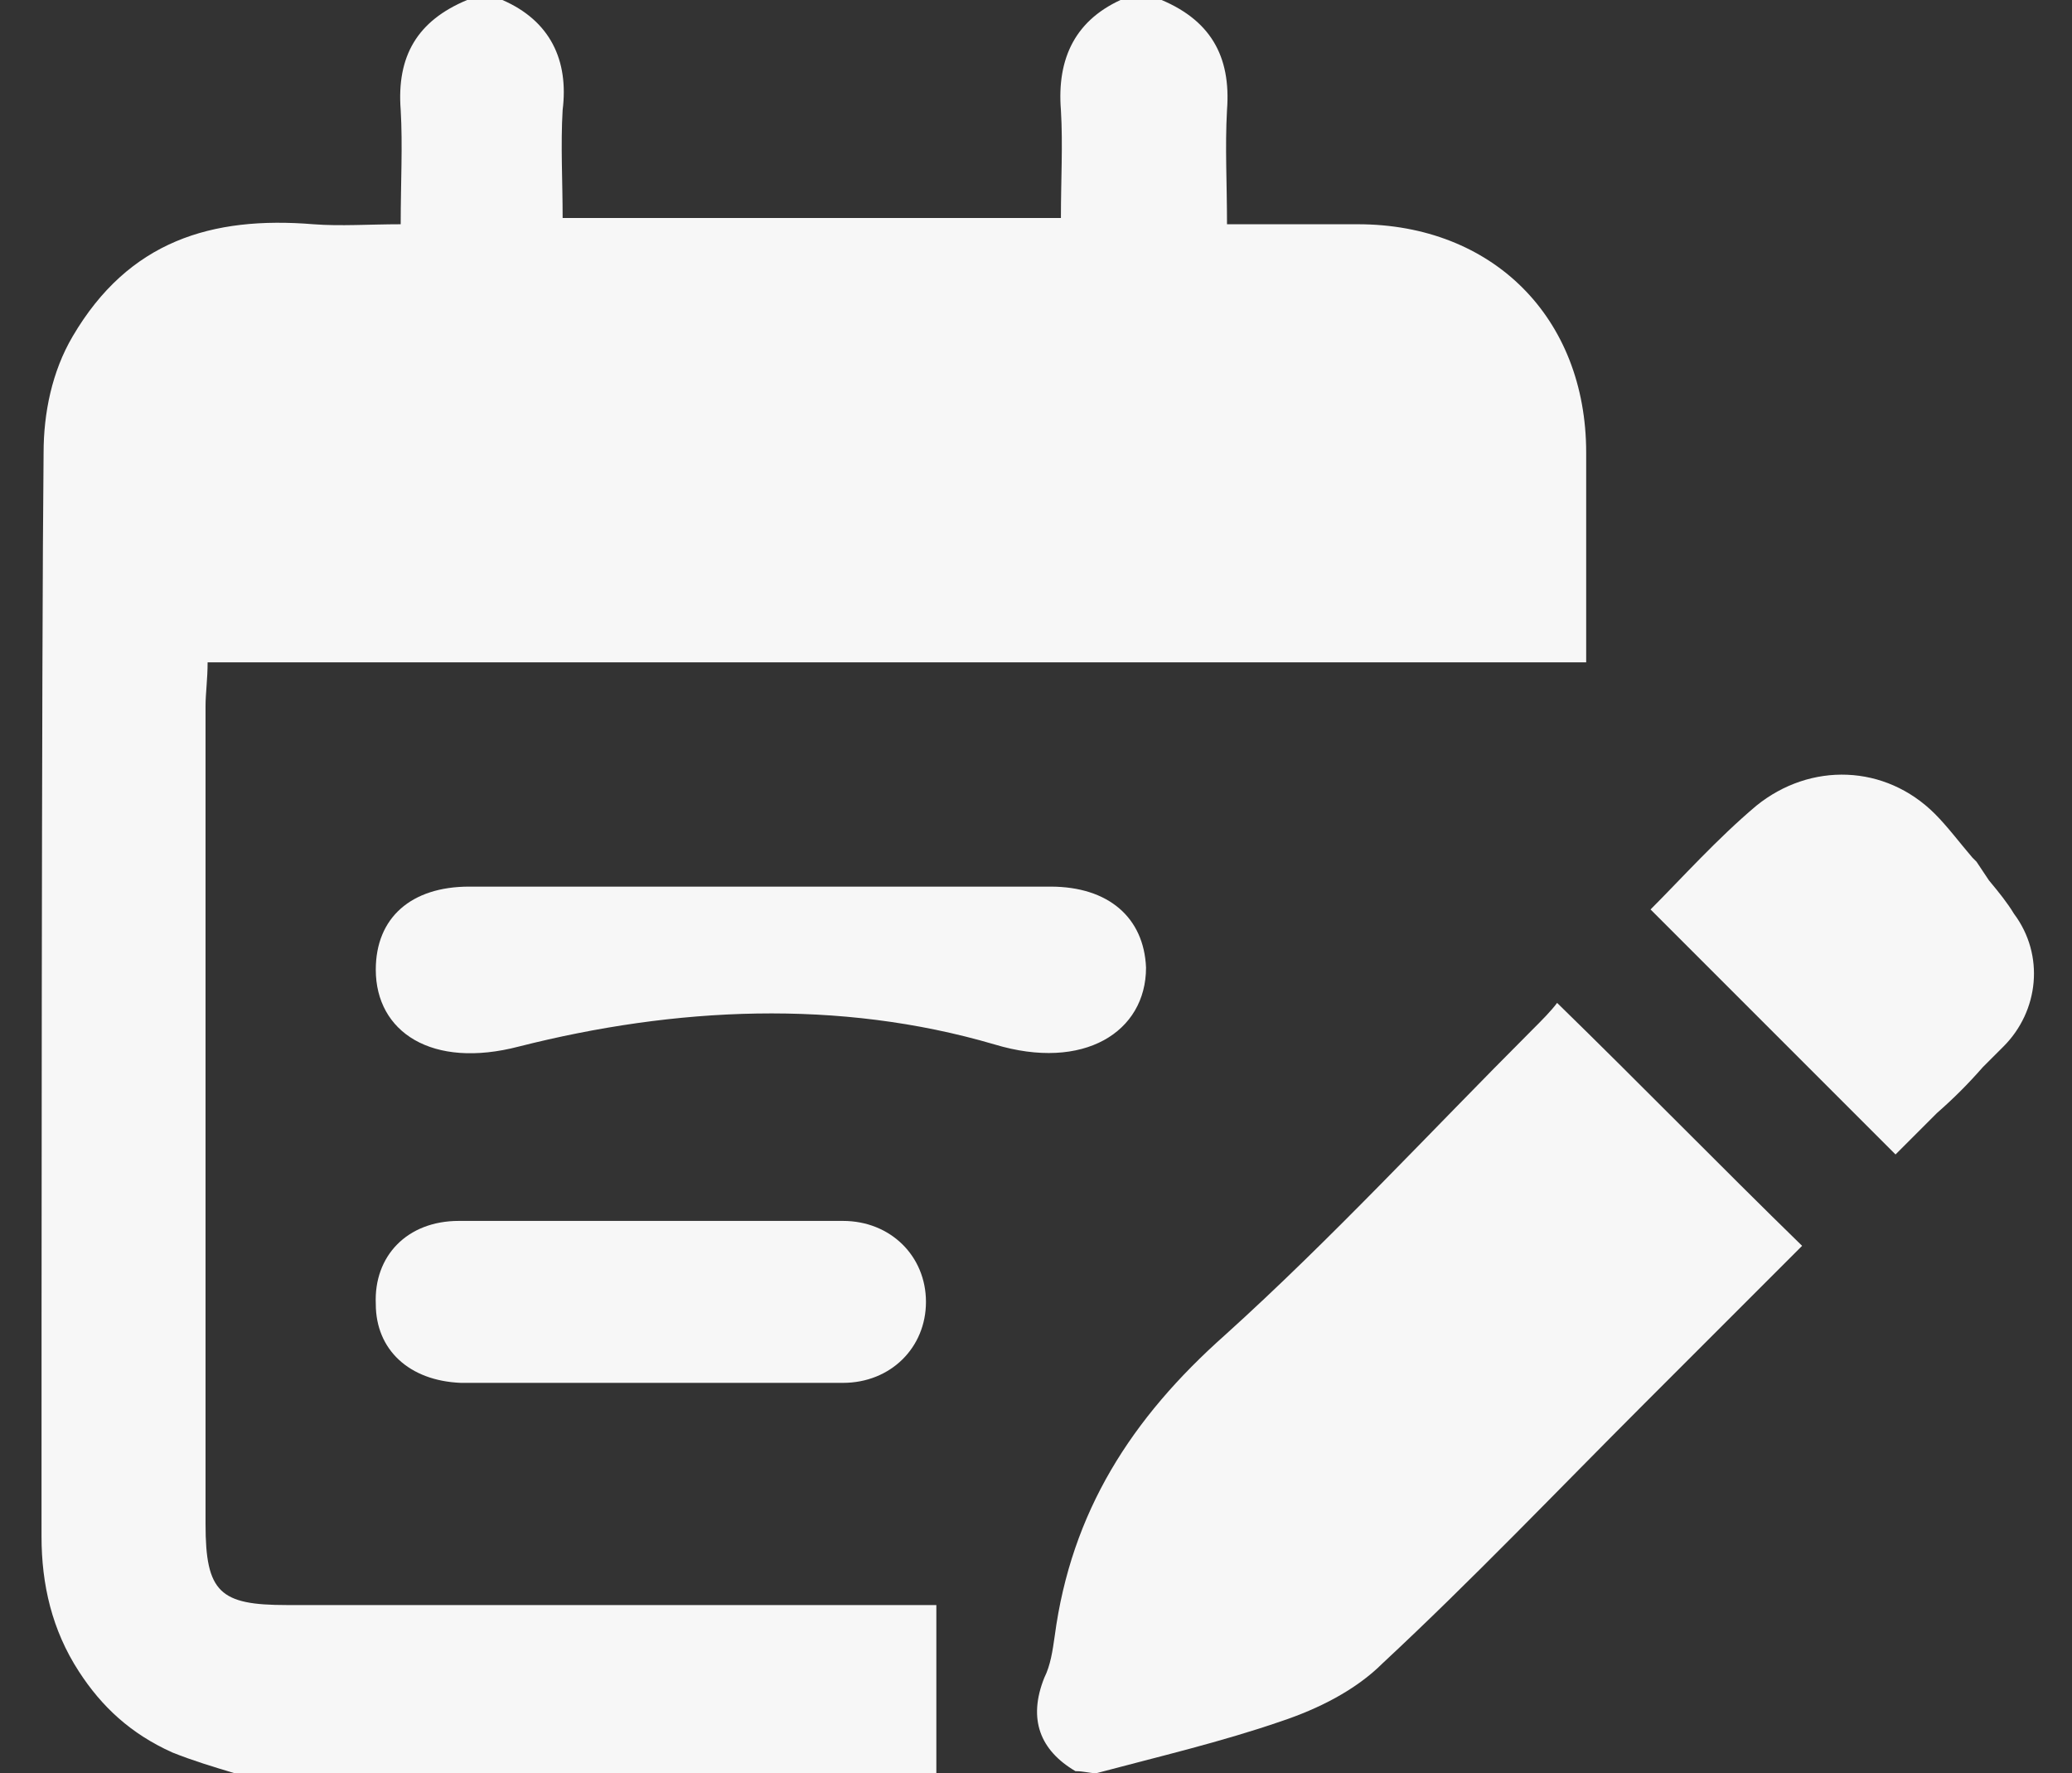 <?xml version="1.0" encoding="utf-8"?>
<!-- Generator: Adobe Illustrator 28.0.0, SVG Export Plug-In . SVG Version: 6.00 Build 0)  -->
<svg version="1.1" id="Layer_1" xmlns="http://www.w3.org/2000/svg" xmlns:xlink="http://www.w3.org/1999/xlink" x="0px" y="0px"
	 viewBox="0 0 99.8 85.4" style="enable-background:new 0 0 99.8 85.4;" xml:space="preserve">
<rect x="0" y="0" width="99.8" height="85.4" fill="#333333" stroke="none"/>
<style type="text/css">
	.st0{fill:#F7F7F7;}
</style>
<g>
	<path class="st0" d="M13.8,77.3c-3.2,0-3.9-0.6-3.9-3.9c0-13.1,0-26.3,0-39.4c0-0.6,0.1-1.3,0.1-2.1h66.4c0-3.5,0-6.8,0-10.1
		c0-6.5-4.5-11-11-11c-2.1,0-4.1,0-6.3,0c0-2-0.1-3.7,0-5.5c0.2-2.6-0.8-4.4-3.4-5.4c-0.5,0-1,0-1.5,0c-2.4,1-3.3,2.9-3.1,5.4
		c0.1,1.7,0,3.3,0,5.2h-24c0-1.8-0.1-3.5,0-5.2C27.4,2.9,26.5,1,24.2,0c-0.6,0-1.1,0-1.7,0c-2.4,1-3.4,2.7-3.2,5.3
		c0.1,1.7,0,3.5,0,5.5c-1.5,0-2.9,0.1-4.2,0c-4.9-0.4-8.9,0.8-11.6,5.4c-1,1.7-1.4,3.7-1.4,5.6C2,31.1,2,64.6,2,74
		c0,2.3,0.5,4.5,1.8,6.5c1.1,1.7,2.5,3,4.5,3.9c1,0.4,2,0.7,3,1h33.8v-8.1c-0.4,0-1.1,0-1.8,0C33.4,77.3,23.6,77.3,13.8,77.3z"/>
	<path class="st0" d="M73.8,49.6c-4.9,4.9-9.7,10.1-14.8,14.7c-4.5,4-7.4,8.5-8.2,14.5c-0.1,0.7-0.2,1.4-0.5,2
		c-0.8,2-0.2,3.5,1.5,4.5c0.4,0,0.7,0.1,1,0.1c3-0.8,6-1.5,8.9-2.5c1.8-0.6,3.6-1.5,4.9-2.8c4.3-4,8.4-8.3,12.6-12.5
		c2.6-2.6,5.2-5.2,7.6-7.6c-4-3.9-7.8-7.8-11.8-11.7C74.7,48.7,74.3,49.1,73.8,49.6z"/>
	<path class="st0" d="M55.2,46.6c-0.1-2.4-1.8-3.9-4.6-3.9c-4.6,0-9.3,0-13.9,0c-4.7,0-9.4,0-14.1,0c-2.8,0-4.5,1.5-4.5,4
		c0,3,2.7,4.8,6.9,3.7c7.5-1.9,15.4-2.3,22.9-0.1C52.2,51.6,55.2,49.7,55.2,46.6z"/>
	<path class="st0" d="M31.1,66.6c3.2,0,6.3,0,9.5,0c2.3,0,4-1.7,4-3.9c0-2.2-1.7-3.9-4-3.9c-6.2,0-12.3,0-18.5,0c-2.5,0-4.1,1.7-4,4
		c0,2.2,1.6,3.7,4.1,3.8C25.1,66.6,28.1,66.6,31.1,66.6z"/>
	<path class="st0" d="M96.5,50.4c1.7-1.7,2-4.4,0.5-6.4c-0.3-0.5-0.7-1-1.2-1.6c0,0,0,0,0,0c-0.2-0.3-0.4-0.6-0.6-0.9L95,41.3l0,0
		c-0.6-0.7-1.2-1.5-1.8-2.1c-2.4-2.4-6-2.5-8.6-0.4c-1.9,1.6-3.6,3.5-5.1,5c4,4,7.8,7.8,11.8,11.8l2-2c0.8-0.7,1.5-1.4,2.2-2.2
		L96.5,50.4z"/>
</g>
</svg>
